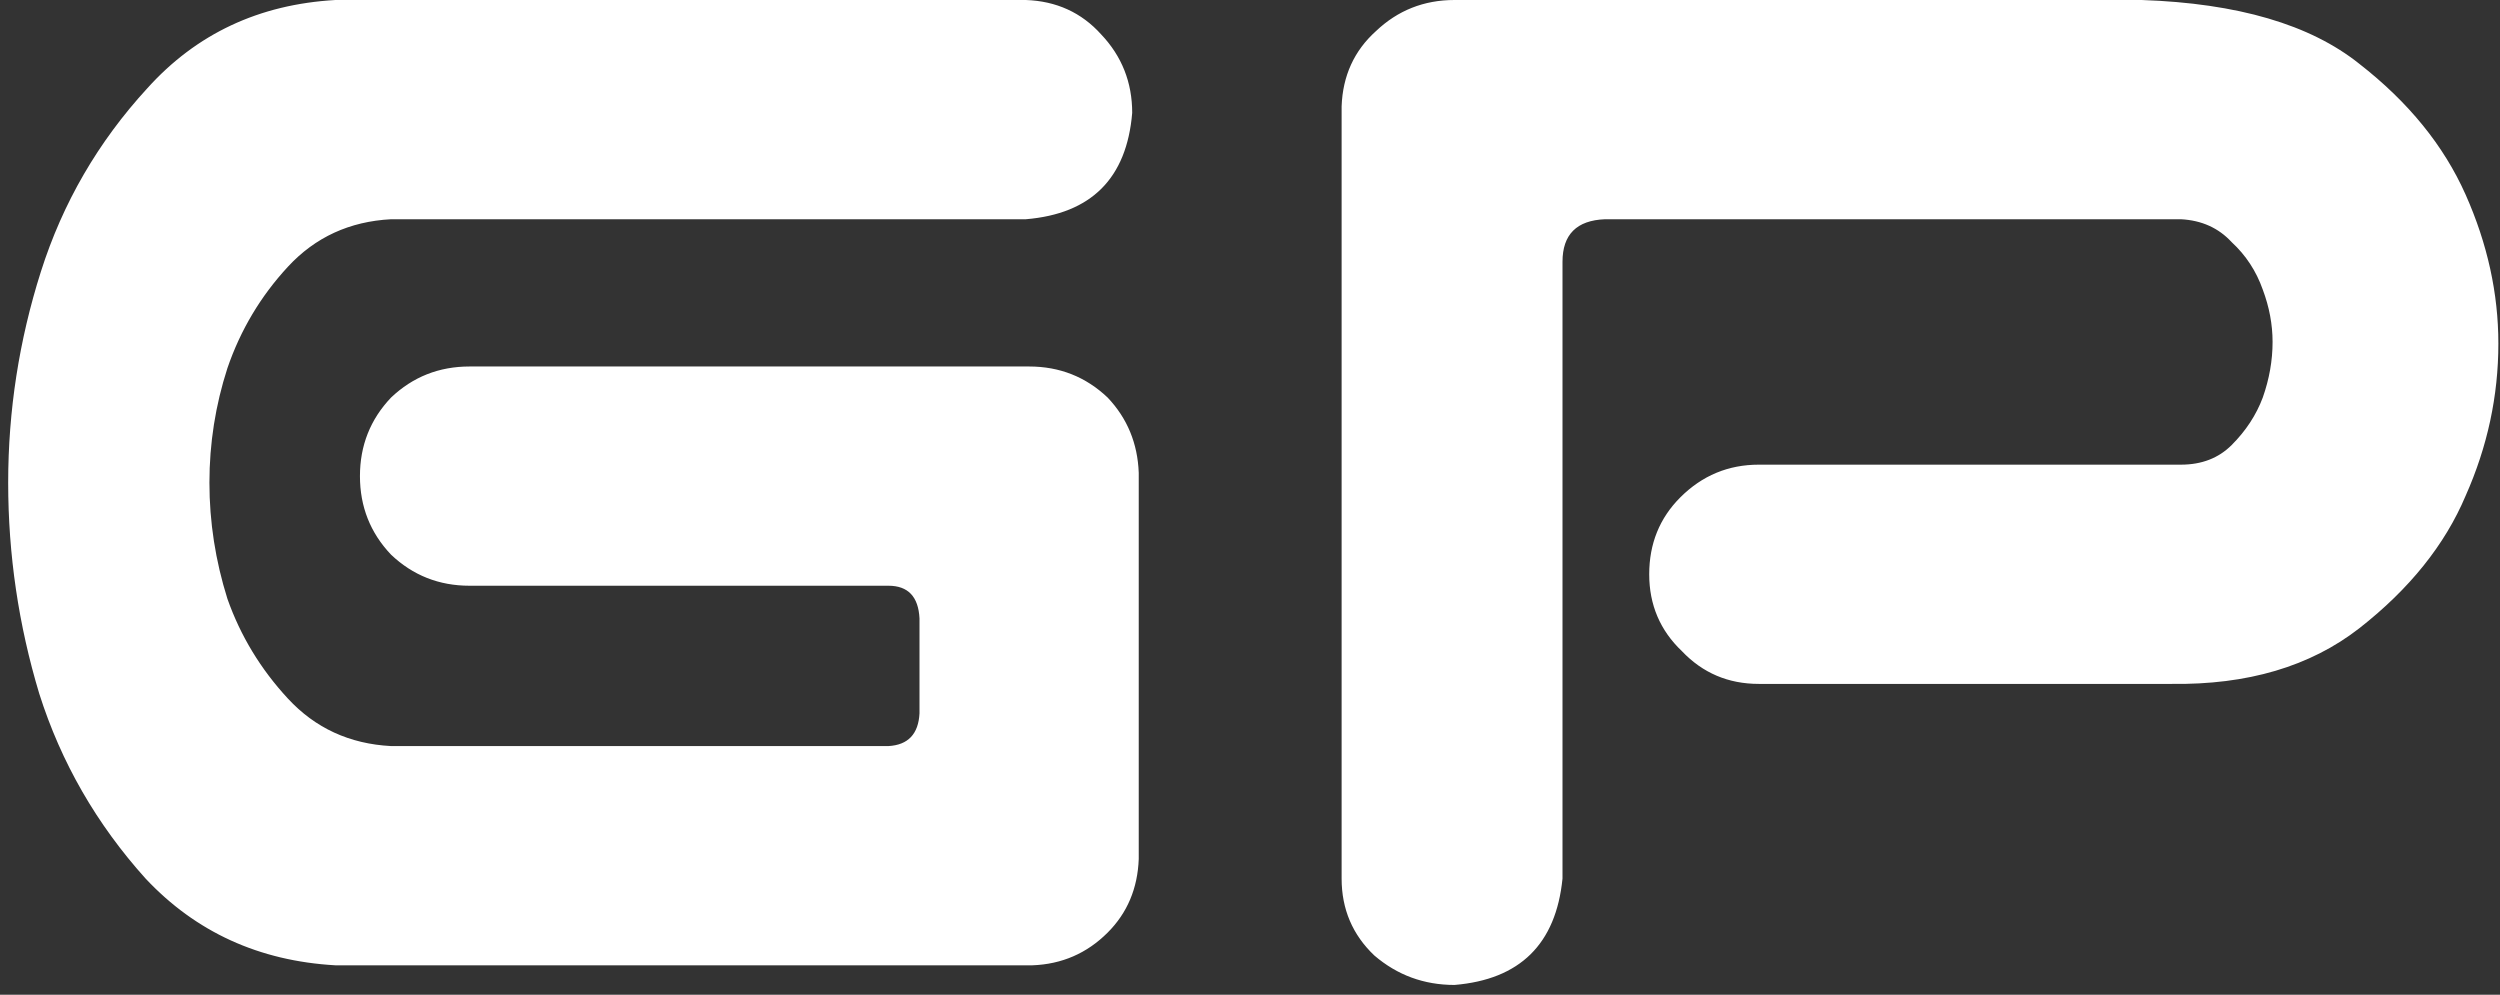 <svg width="191" height="76" viewBox="0 0 191 76" fill="none" xmlns="http://www.w3.org/2000/svg">
<rect x="0" y="0" width="191" height="76" fill="#333333" stroke="none"/>
<path d="M25.625 0H78.375C80.708 0.083 82.625 0.958 84.125 2.625C85.708 4.292 86.5 6.292 86.5 8.625C86.083 13.625 83.375 16.333 78.375 16.75H29.875C26.708 16.917 24.083 18.125 22 20.375C19.917 22.625 18.375 25.208 17.375 28.125C16.458 30.958 16 33.875 16 36.875C16 39.875 16.458 42.833 17.375 45.75C18.375 48.583 19.917 51.125 22 53.375C24.083 55.625 26.708 56.833 29.875 57H67.875C69.375 56.917 70.167 56.083 70.25 54.5V47.25C70.167 45.583 69.375 44.75 67.875 44.75H35.875C33.542 44.75 31.542 43.958 29.875 42.375C28.292 40.708 27.5 38.708 27.5 36.375C27.5 34.042 28.292 32.042 29.875 30.375C31.542 28.792 33.542 28 35.875 28H78.625C80.958 28 82.958 28.792 84.625 30.375C86.125 31.958 86.917 33.875 87 36.125V36.375V65.625C86.917 67.875 86.125 69.75 84.625 71.25C83.042 72.833 81.125 73.667 78.875 73.75H25.625C19.792 73.417 14.958 71.208 11.125 67.125C7.375 62.958 4.667 58.25 3 53C1.417 47.75 0.625 42.375 0.625 36.875C0.625 31.375 1.458 26 3.125 20.75C4.792 15.5 7.5 10.833 11.25 6.75C15 2.583 19.792 0.333 25.625 0ZM119.375 67.125C118.875 72.125 116.125 74.833 111.125 75.25C108.792 75.25 106.75 74.5 105 73C103.333 71.417 102.5 69.458 102.5 67.125V8.125C102.583 5.792 103.458 3.875 105.125 2.375C106.792 0.792 108.792 0 111.125 0H163.625C170.958 0.25 176.5 1.875 180.25 4.875C184 7.792 186.708 11.125 188.375 14.875C190.042 18.625 190.875 22.417 190.875 26.25C190.875 30.25 190.042 34.125 188.375 37.875C186.792 41.625 184.083 45 180.25 48C176.5 50.917 171.708 52.333 165.875 52.25H134.375C132.042 52.25 130.083 51.417 128.5 49.75C126.833 48.167 126 46.208 126 43.875C126 41.542 126.792 39.583 128.375 38C130.042 36.333 132.042 35.5 134.375 35.5H166.625C168.208 35.5 169.5 35 170.5 34C171.583 32.917 172.375 31.708 172.875 30.375C173.375 28.958 173.625 27.542 173.625 26.125C173.625 24.792 173.375 23.458 172.875 22.125C172.375 20.708 171.583 19.5 170.5 18.5C169.5 17.417 168.208 16.833 166.625 16.75H122.625C120.458 16.833 119.375 17.917 119.375 20V67.125Z" fill="white"/>
</svg>
